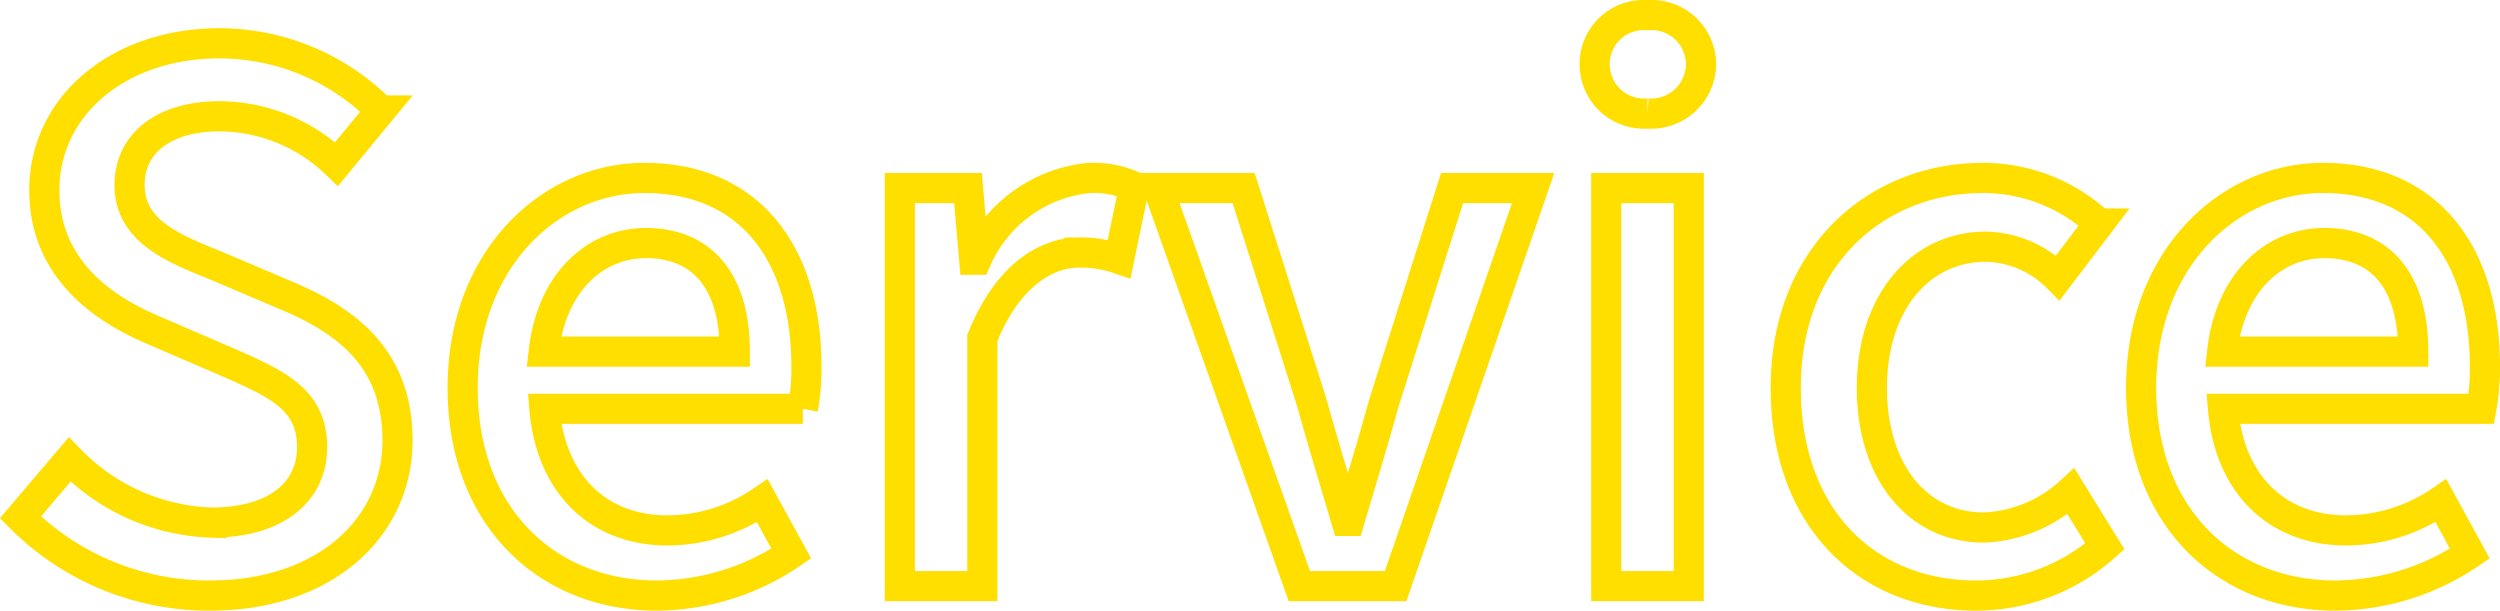 <svg xmlns="http://www.w3.org/2000/svg" width="82.897" height="20.248" viewBox="0 0 82.897 20.248">
  <path id="パス_2924" data-name="パス 2924" d="M7.368.312c3.864,0,6.216-2.3,6.216-5.136,0-2.592-1.512-3.888-3.6-4.776L7.56-10.632C6.12-11.208,4.7-11.784,4.7-13.3c0-1.416,1.176-2.28,2.976-2.28a5.626,5.626,0,0,1,3.888,1.584l1.464-1.776A7.566,7.566,0,0,0,7.68-18c-3.36,0-5.808,2.088-5.808,4.872,0,2.568,1.9,3.912,3.6,4.632L7.92-7.44c1.632.72,2.832,1.224,2.832,2.832,0,1.488-1.2,2.5-3.336,2.5A6.848,6.848,0,0,1,2.712-4.2L1.08-2.28A8.812,8.812,0,0,0,7.368.312Zm14.808,0A8.008,8.008,0,0,0,26.64-1.08l-.96-1.752a5.6,5.6,0,0,1-3.144.984c-2.28,0-3.864-1.512-4.08-4.032h8.568a7.134,7.134,0,0,0,.12-1.392c0-3.744-1.872-6.264-5.376-6.264-3.1,0-6.024,2.664-6.024,6.96C15.744-2.232,18.6.312,22.176.312ZM18.432-7.776c.264-2.328,1.728-3.6,3.384-3.6,1.92,0,2.952,1.32,2.952,3.6ZM30.24,0h2.736V-8.232c.84-2.088,2.136-2.832,3.216-2.832a3.905,3.905,0,0,1,1.32.216l.5-2.4a3.284,3.284,0,0,0-1.488-.288,4.563,4.563,0,0,0-3.744,2.712h-.072L32.5-13.2H30.24ZM43.488,0H46.68l4.56-13.2H48.552L46.3-6.1c-.36,1.3-.768,2.64-1.152,3.936h-.1c-.384-1.3-.792-2.64-1.152-3.936L41.64-13.2H38.808ZM53.664,0H56.4V-13.2H53.664Zm1.368-15.672A1.656,1.656,0,0,0,56.808-17.3a1.642,1.642,0,0,0-1.776-1.632A1.622,1.622,0,0,0,53.28-17.3,1.635,1.635,0,0,0,55.032-15.672ZM65.928.312A6.432,6.432,0,0,0,70.2-1.32L69.072-3.144a4.522,4.522,0,0,1-2.88,1.2c-2.208,0-3.72-1.848-3.72-4.632,0-2.808,1.584-4.68,3.792-4.68a3.458,3.458,0,0,1,2.376,1.032l1.368-1.8a5.667,5.667,0,0,0-3.864-1.512c-3.48,0-6.528,2.544-6.528,6.96C59.616-2.208,62.352.312,65.928.312Zm11.9,0A8.008,8.008,0,0,0,82.3-1.08l-.96-1.752a5.6,5.6,0,0,1-3.144.984c-2.28,0-3.864-1.512-4.08-4.032H82.68a7.134,7.134,0,0,0,.12-1.392c0-3.744-1.872-6.264-5.376-6.264-3.1,0-6.024,2.664-6.024,6.96C71.4-2.232,74.256.312,77.832.312ZM74.088-7.776c.264-2.328,1.728-3.6,3.384-3.6,1.92,0,2.952,1.32,2.952,3.6Z" transform="translate(-0.403 19.436)" fill="none" stroke="#ffdf00" stroke-width="1"/>
</svg>
